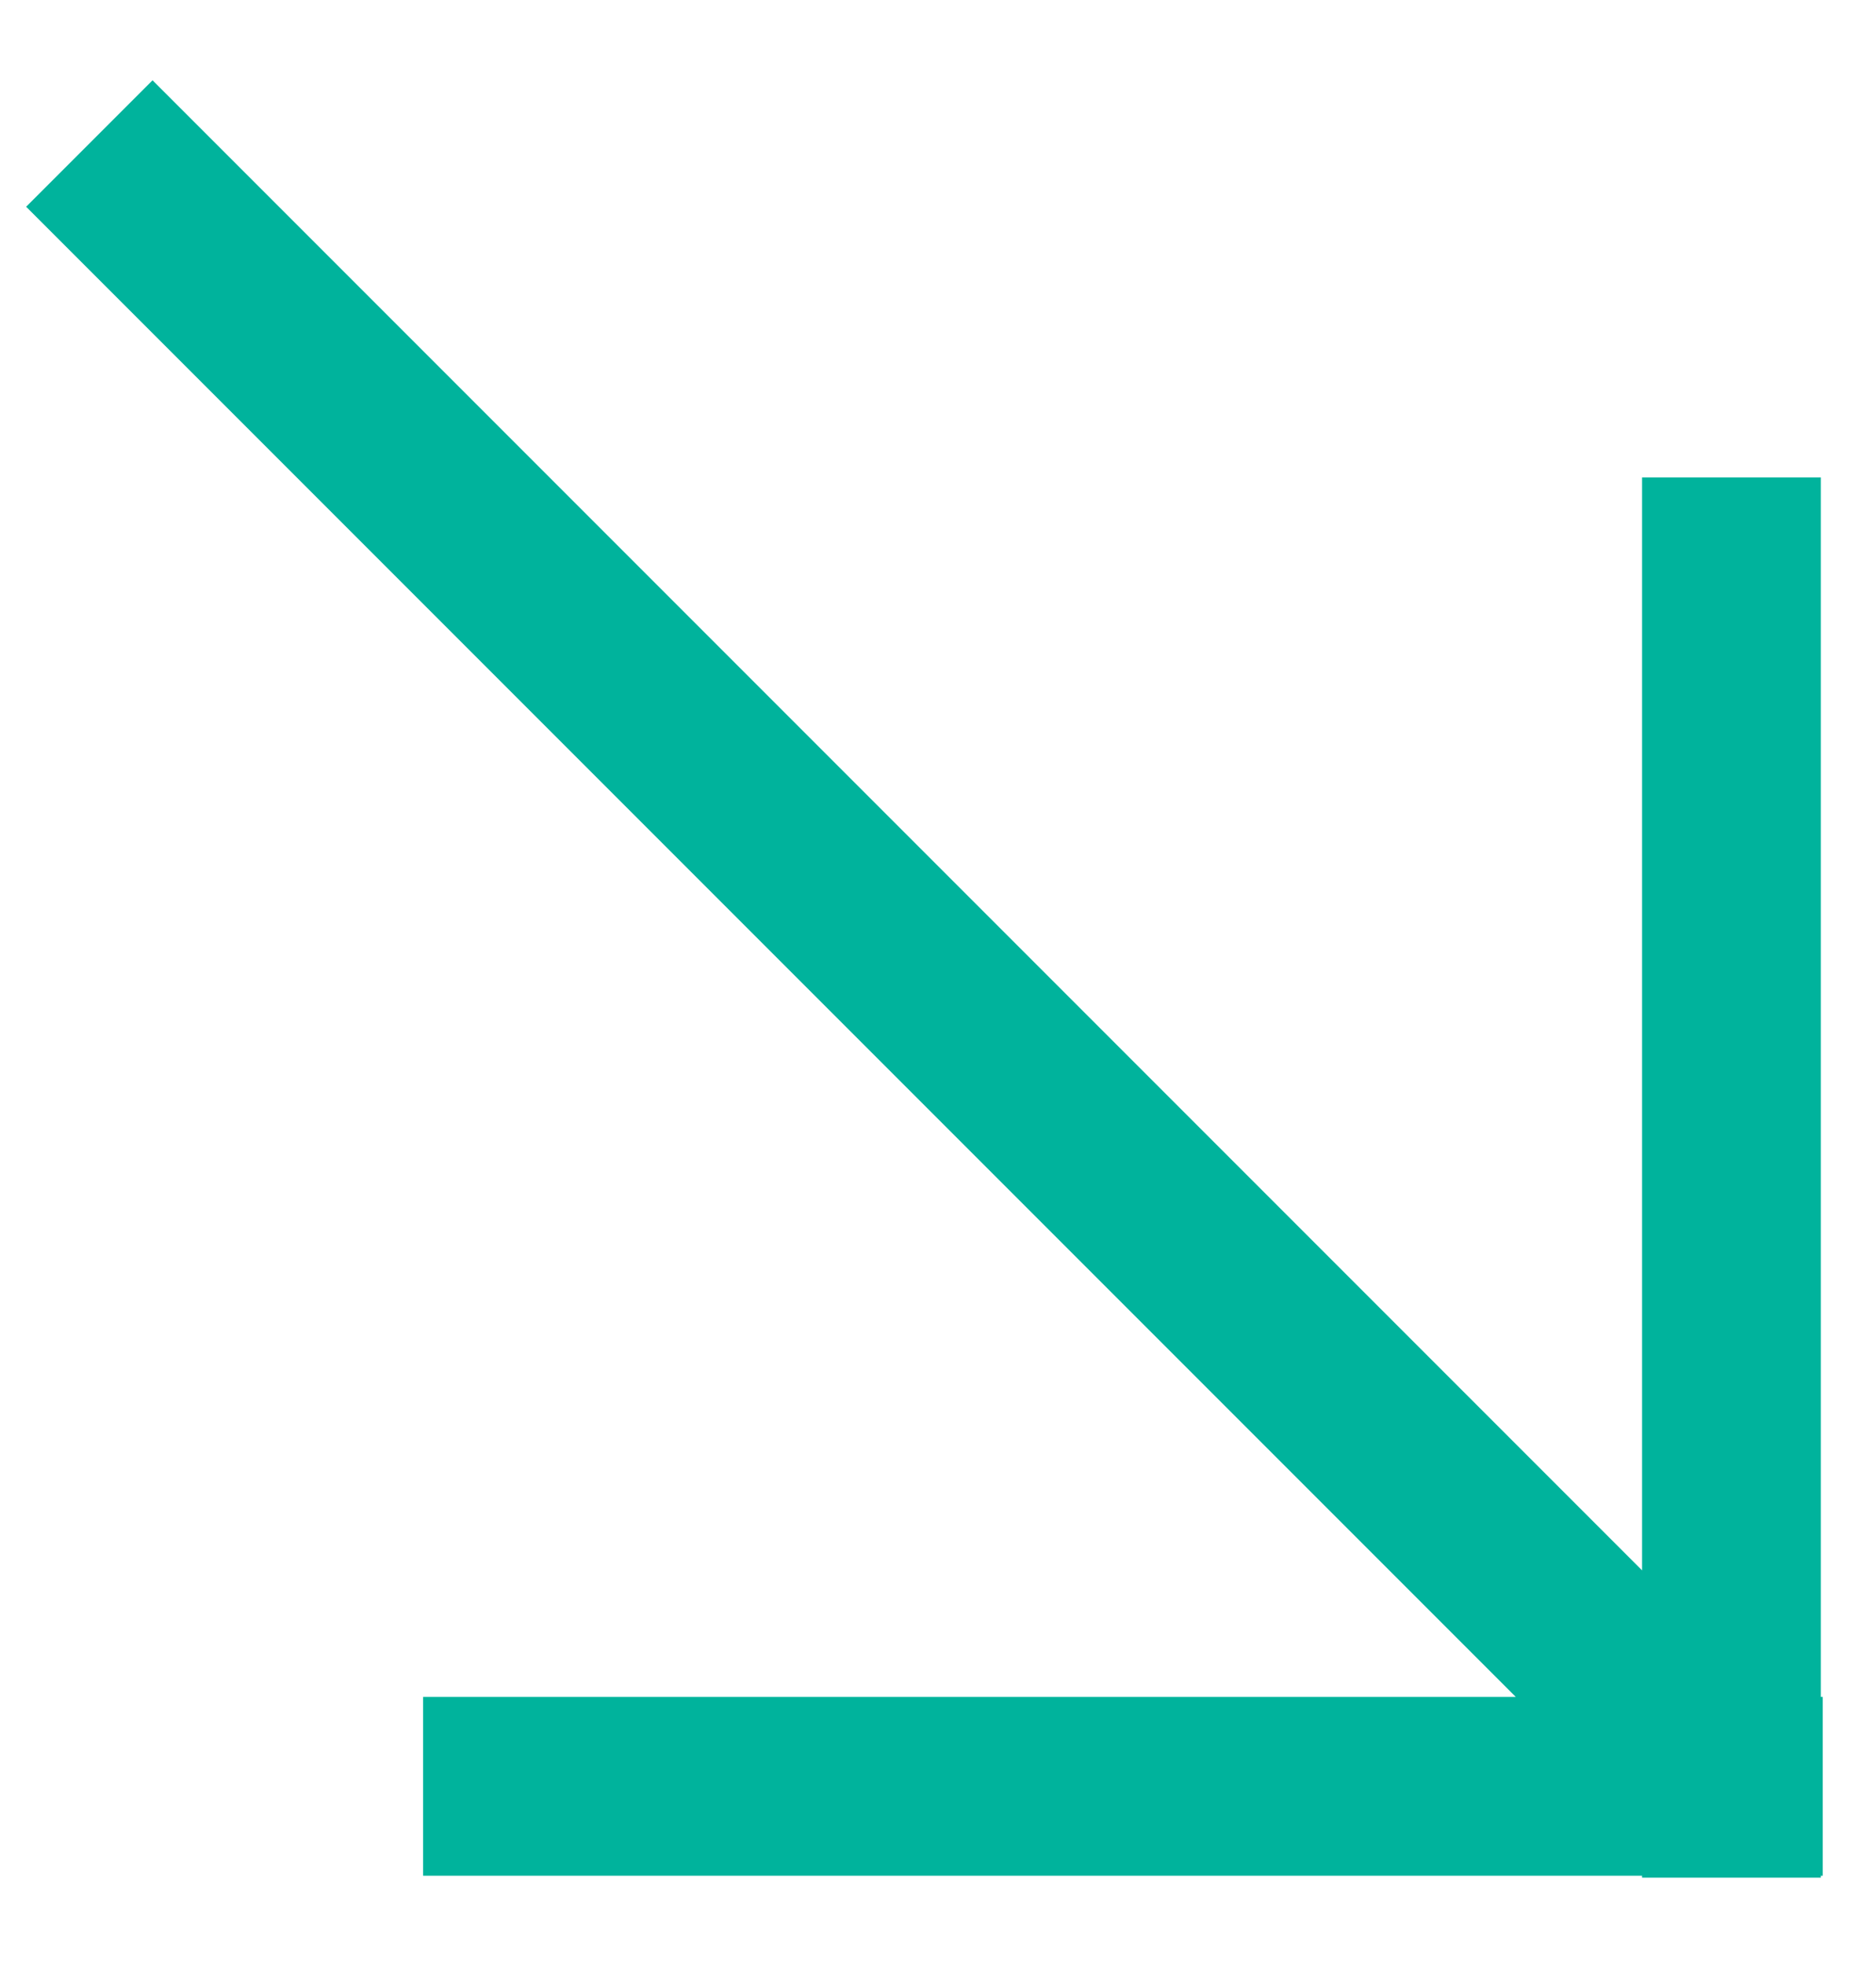 <?xml version="1.0" encoding="UTF-8"?> <svg xmlns="http://www.w3.org/2000/svg" width="21" height="22" viewBox="0 0 21 22" fill="none"><path d="M19.382 5.343V21.011M4.736 19.989H20.404M1 1.606L19.042 19.648" stroke="#00B39C" stroke-width="2.001"></path></svg> 